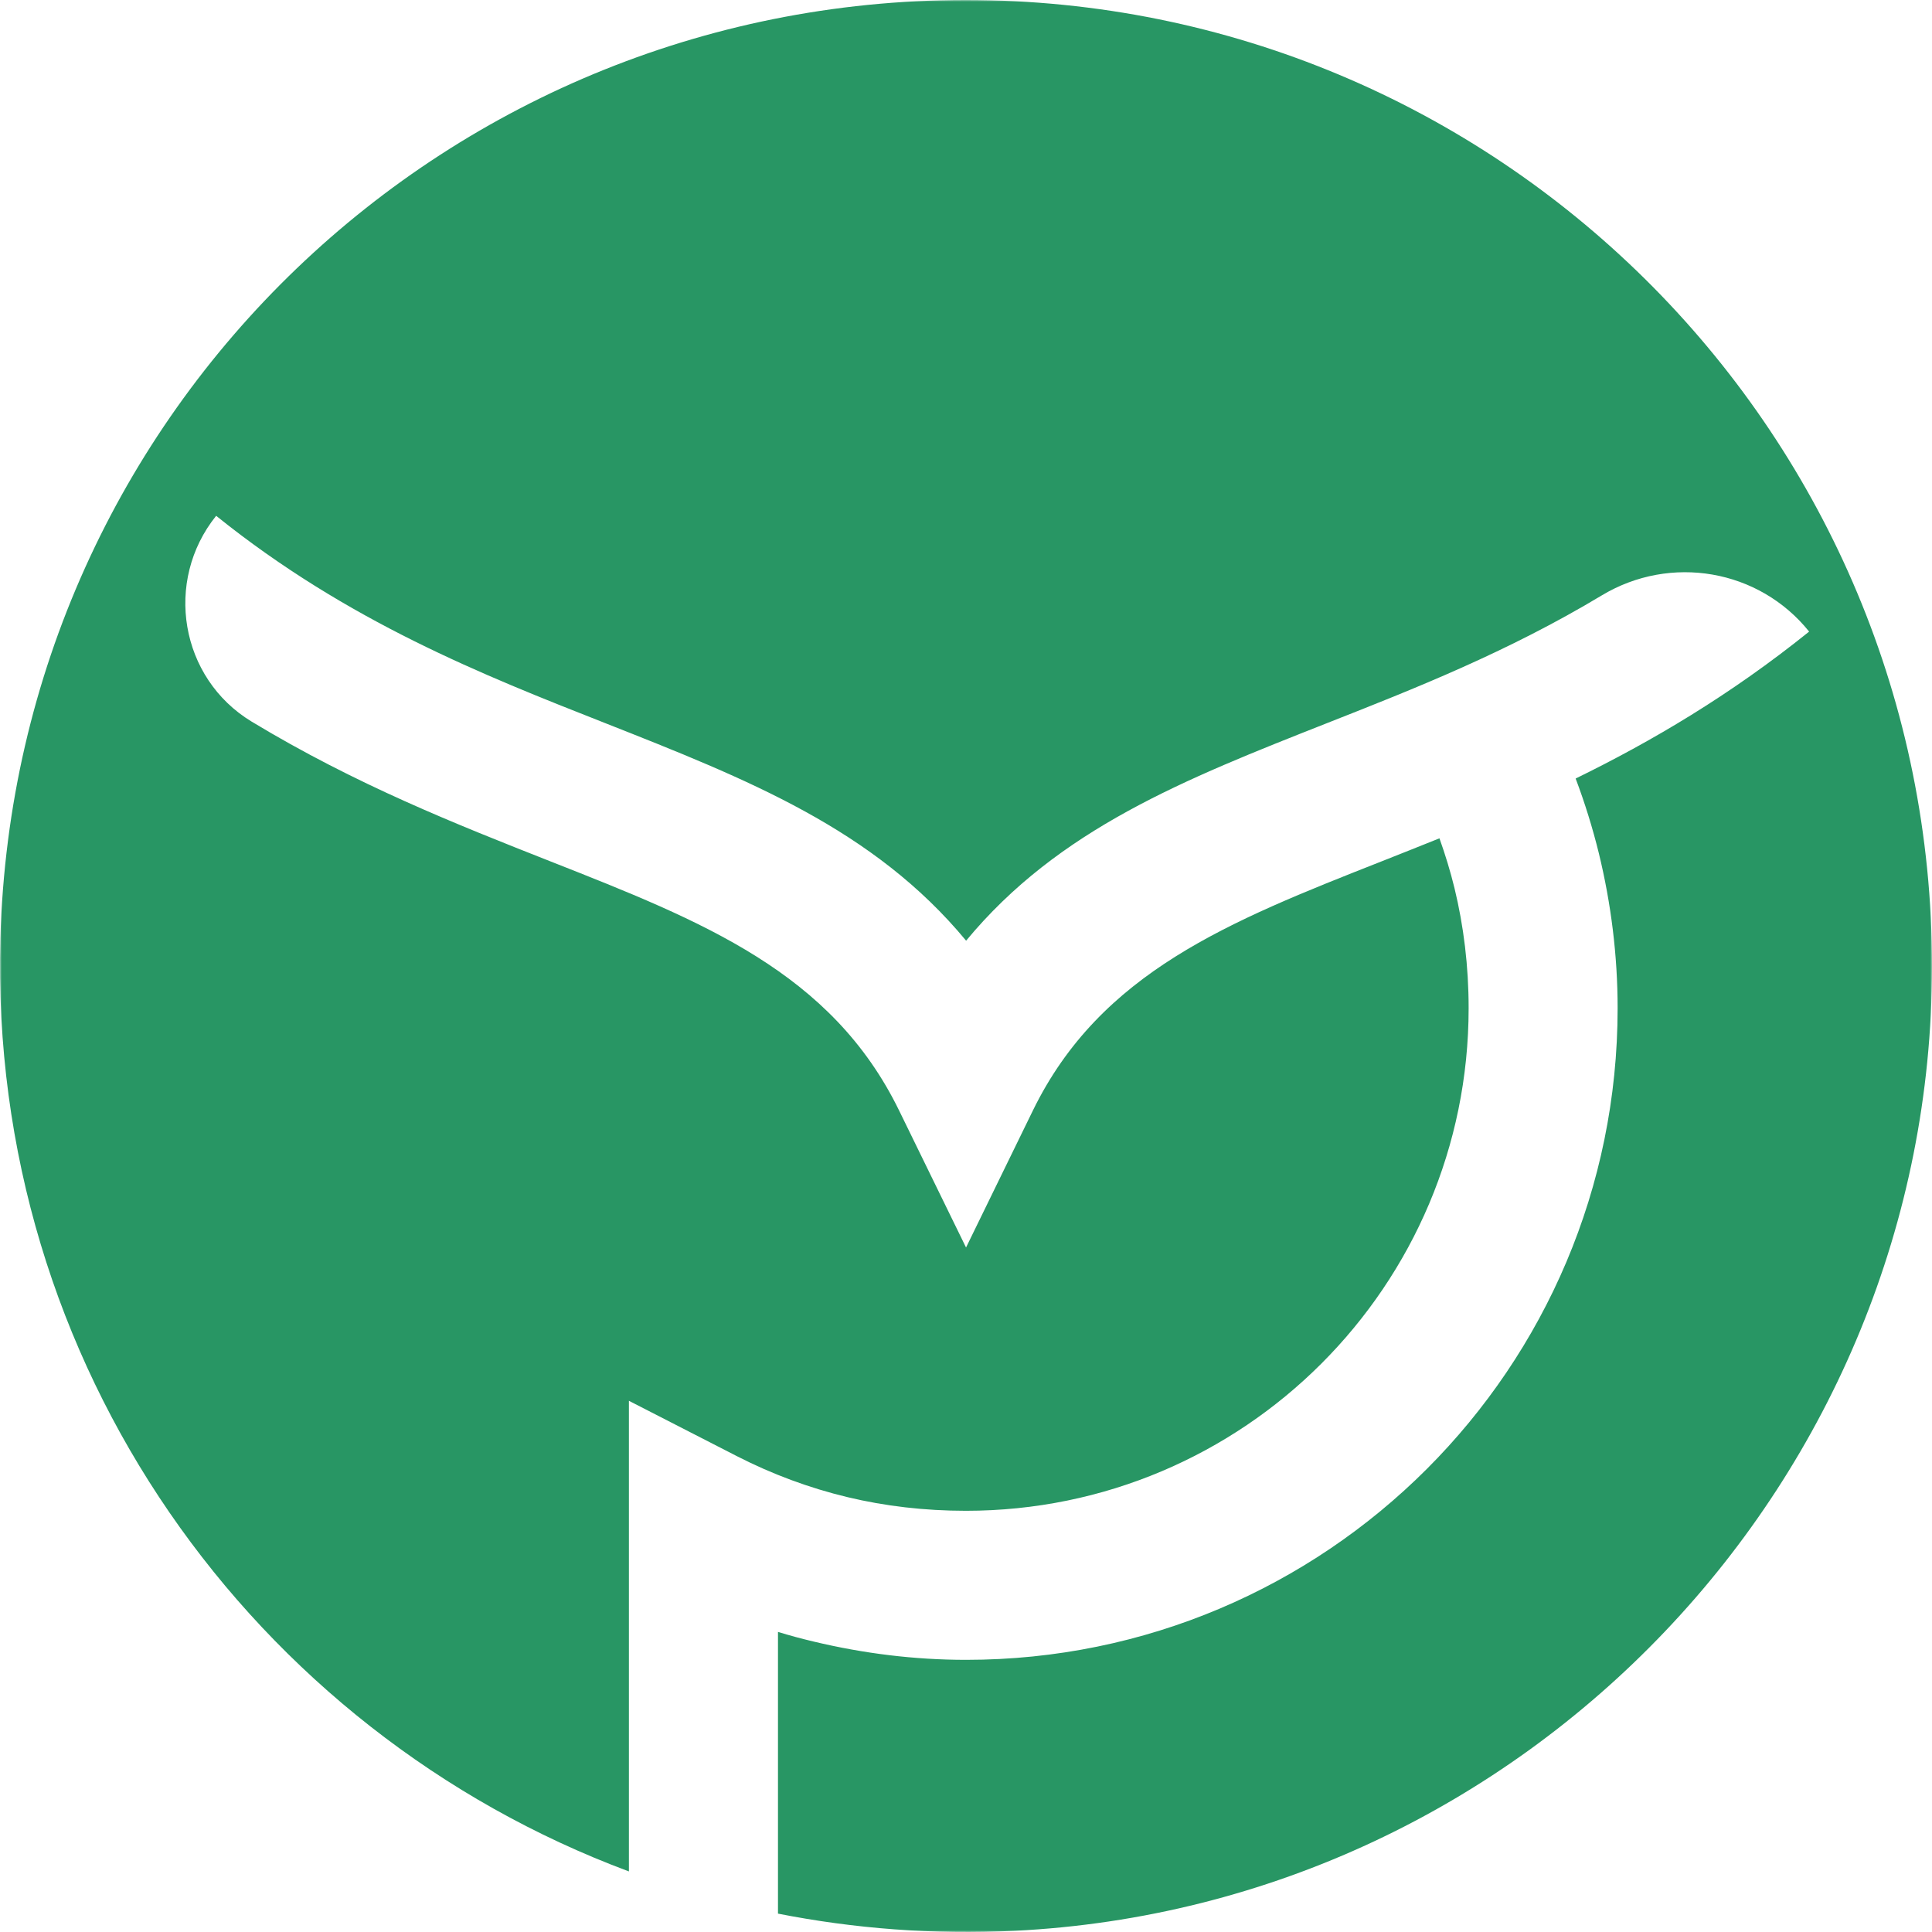 <?xml version="1.0" encoding="UTF-8"?>
<svg width="520px" height="520px" viewBox="0 0 520 520" version="1.1" xmlns="http://www.w3.org/2000/svg" xmlns:xlink="http://www.w3.org/1999/xlink">
    <title>Group 3</title>
    <defs>
        <polygon id="path-1" points="0 0 520 0 520 520 0 520"></polygon>
    </defs>
    <g id="Favicon" stroke="none" stroke-width="1" fill="none" fill-rule="evenodd">
        <g id="Assets" transform="translate(-82, -85)">
            <g id="Group-3" transform="translate(82, 85)">
                <mask id="mask-2" fill="white">
                    <use xlink:href="#path-1"></use>
                </mask>
                <g id="Clip-2"></g>
                <path d="M263.199,0.019 C120.957,-1.691 4.118,110.303 0.105,252.491 C-3.125,367.378 68.228,466.048 169.272,503.696 L169.272,377.027 L198.392,391.956 C207.768,396.749 217.756,400.486 228.187,402.978 C238.155,405.364 248.797,406.631 259.989,406.631 C297.345,406.631 331.174,391.491 355.648,367.019 C380.144,342.526 395.284,308.699 395.284,271.347 C395.284,260.05 393.954,249.239 391.483,239.062 C390.364,234.48 388.992,230.004 387.429,225.633 C382.15,227.766 376.955,229.814 371.845,231.841 C330.878,247.994 296.183,261.655 278.002,298.902 L260.01,335.769 L241.998,298.902 C223.816,261.655 189.143,247.994 148.155,231.841 C123.005,221.917 95.785,211.19 67.721,194.214 C48.442,182.537 44.049,156.418 58.176,138.829 C93.568,167.292 130.037,181.693 162.747,194.573 C201.264,209.776 235.156,223.141 260.032,253.188 C284.886,223.141 318.778,209.776 357.316,194.573 C380.587,185.409 405.779,175.485 431.141,160.24 C449.618,149.133 473.438,153.187 486.931,169.995 C465.624,187.14 444.508,199.556 424.088,209.543 C426.558,216.089 428.649,222.825 430.338,229.687 C433.632,243.222 435.385,257.2 435.385,271.368 C435.385,319.785 415.768,363.64 384.029,395.376 C352.291,427.112 308.452,446.749 260.032,446.749 C246.137,446.749 232.411,445.039 219.002,441.829 C215.771,441.069 212.561,440.203 209.394,439.232 L209.394,515.056 C229.877,519.089 251.184,520.757 273.082,519.68 C410.784,512.86 519.915,398.079 520,260.219 C520.084,117.588 405.378,1.751 263.199,0.019" id="Fill-1" fill="#289664" mask="url(#mask-2)"></path>
            </g>
        </g>
    </g>
</svg>